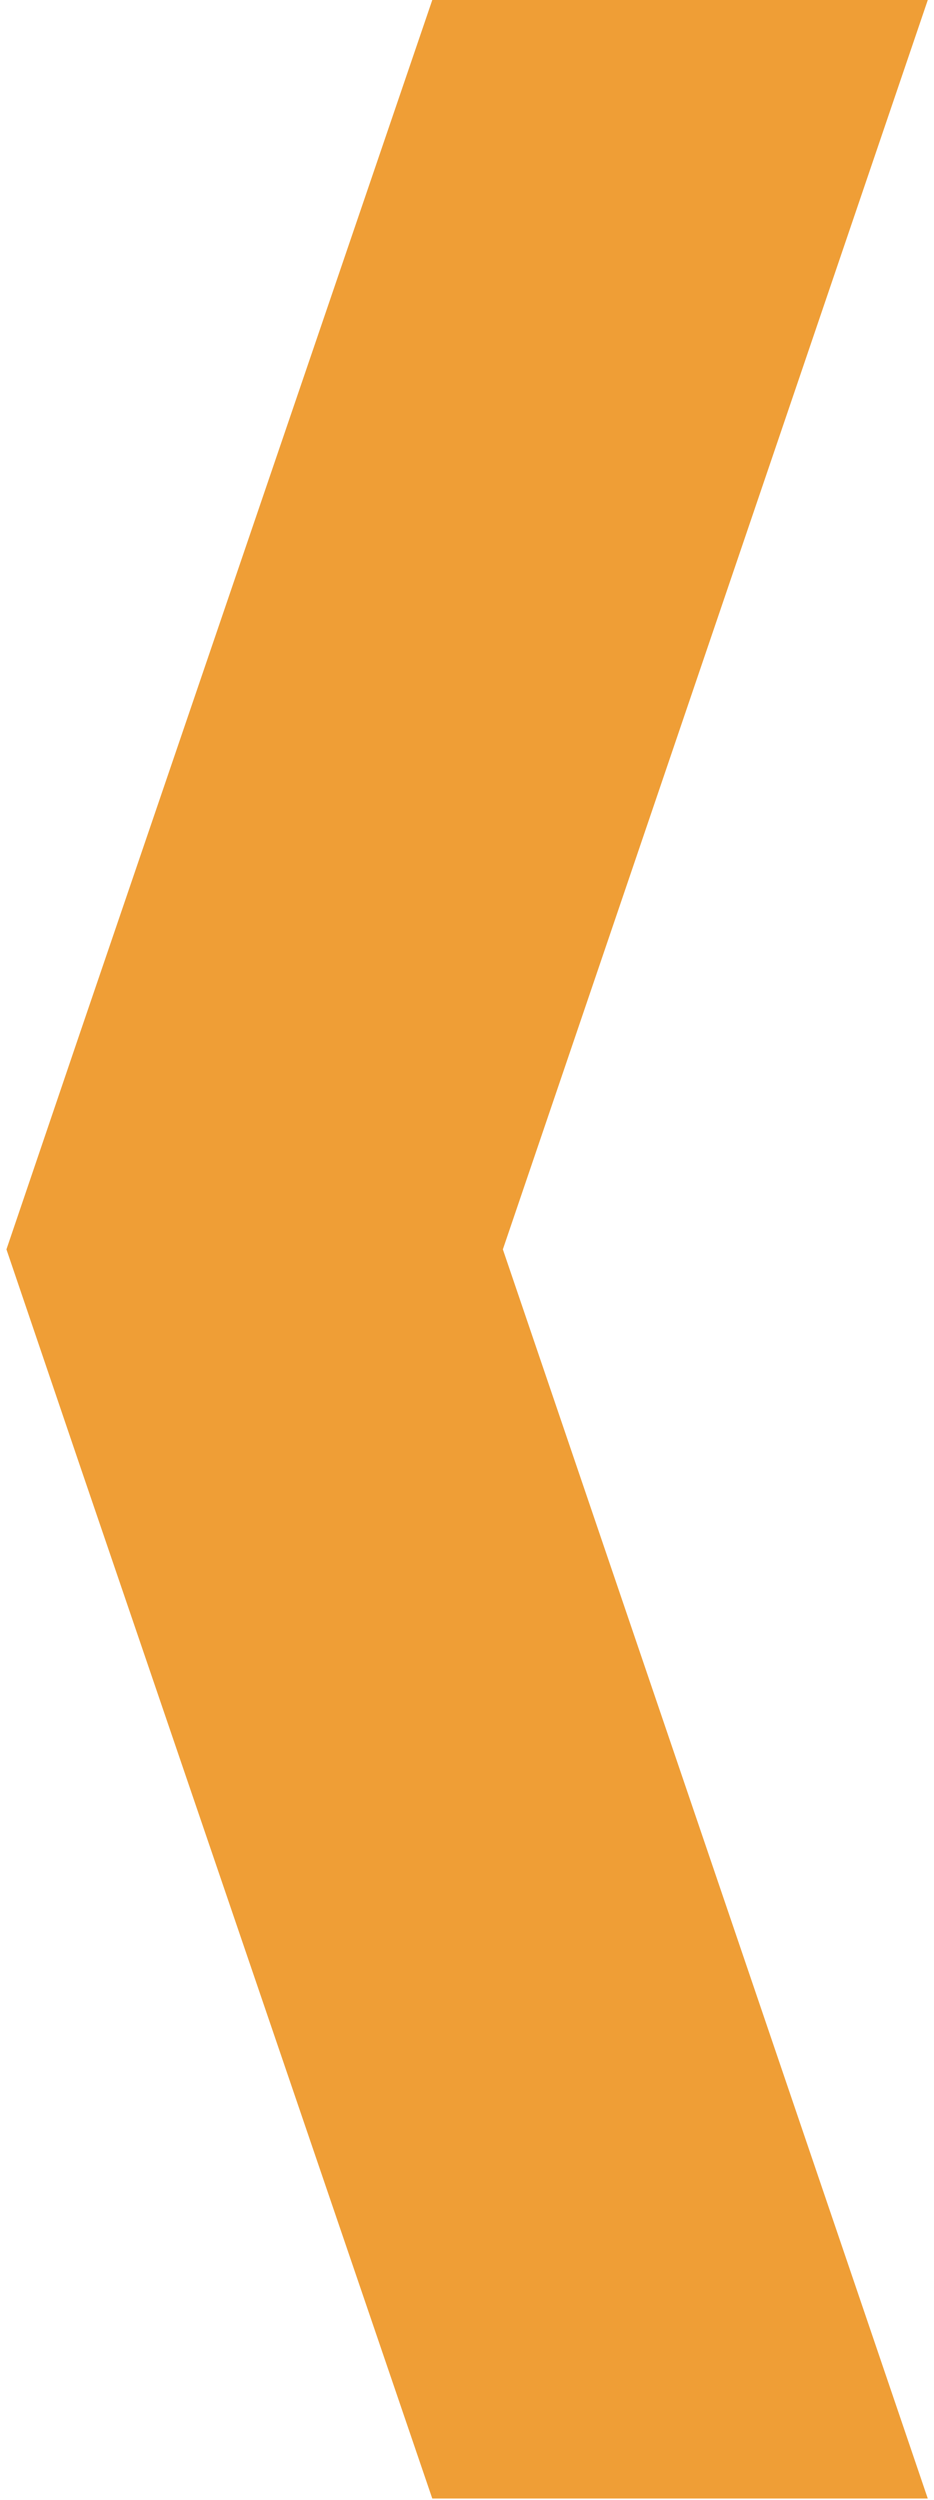 <svg width="182" height="487" viewBox="0 0 182 487" fill="none" xmlns="http://www.w3.org/2000/svg">
<path d="M97.988 243.393L180.79 486.751H84.235L15.472 285.238L1.255 243.393L15.472 201.548L84.235 0H180.79L97.988 243.393Z" fill="#EF9E36"/>
</svg>
